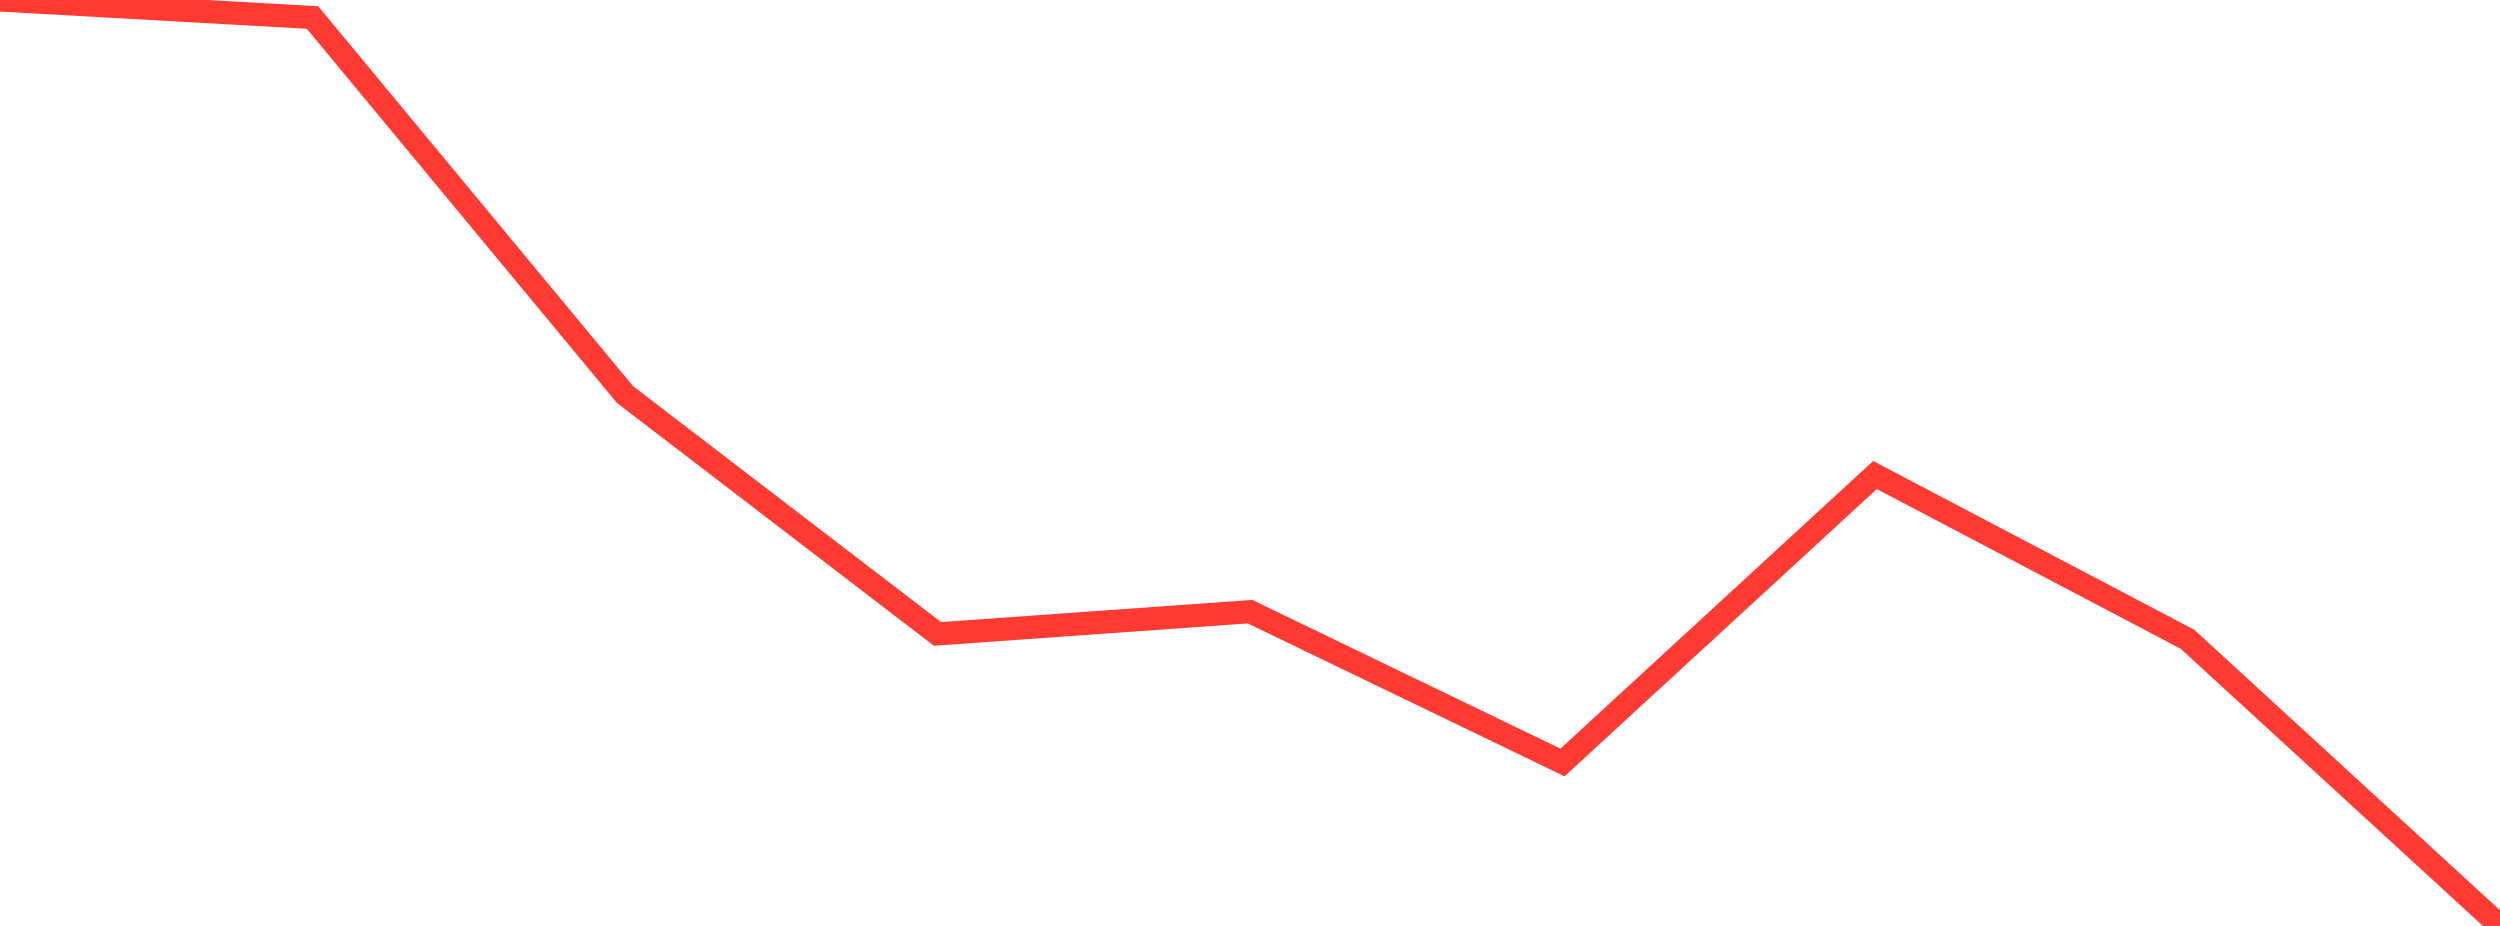 <?xml version="1.0" standalone="no"?>
<!DOCTYPE svg PUBLIC "-//W3C//DTD SVG 1.1//EN" "http://www.w3.org/Graphics/SVG/1.1/DTD/svg11.dtd">

<svg width="135" height="50" viewBox="0 0 135 50" preserveAspectRatio="none" 
  xmlns="http://www.w3.org/2000/svg"
  xmlns:xlink="http://www.w3.org/1999/xlink">


<polyline points="0.0, 0.0 16.875, 0.945 33.75, 21.304 50.625, 34.232 67.5, 33.03 84.375, 41.174 101.25, 25.651 118.125, 34.52 135.0, 50.0" fill="none" stroke="#ff3a33" stroke-width="1.25"/>

</svg>
